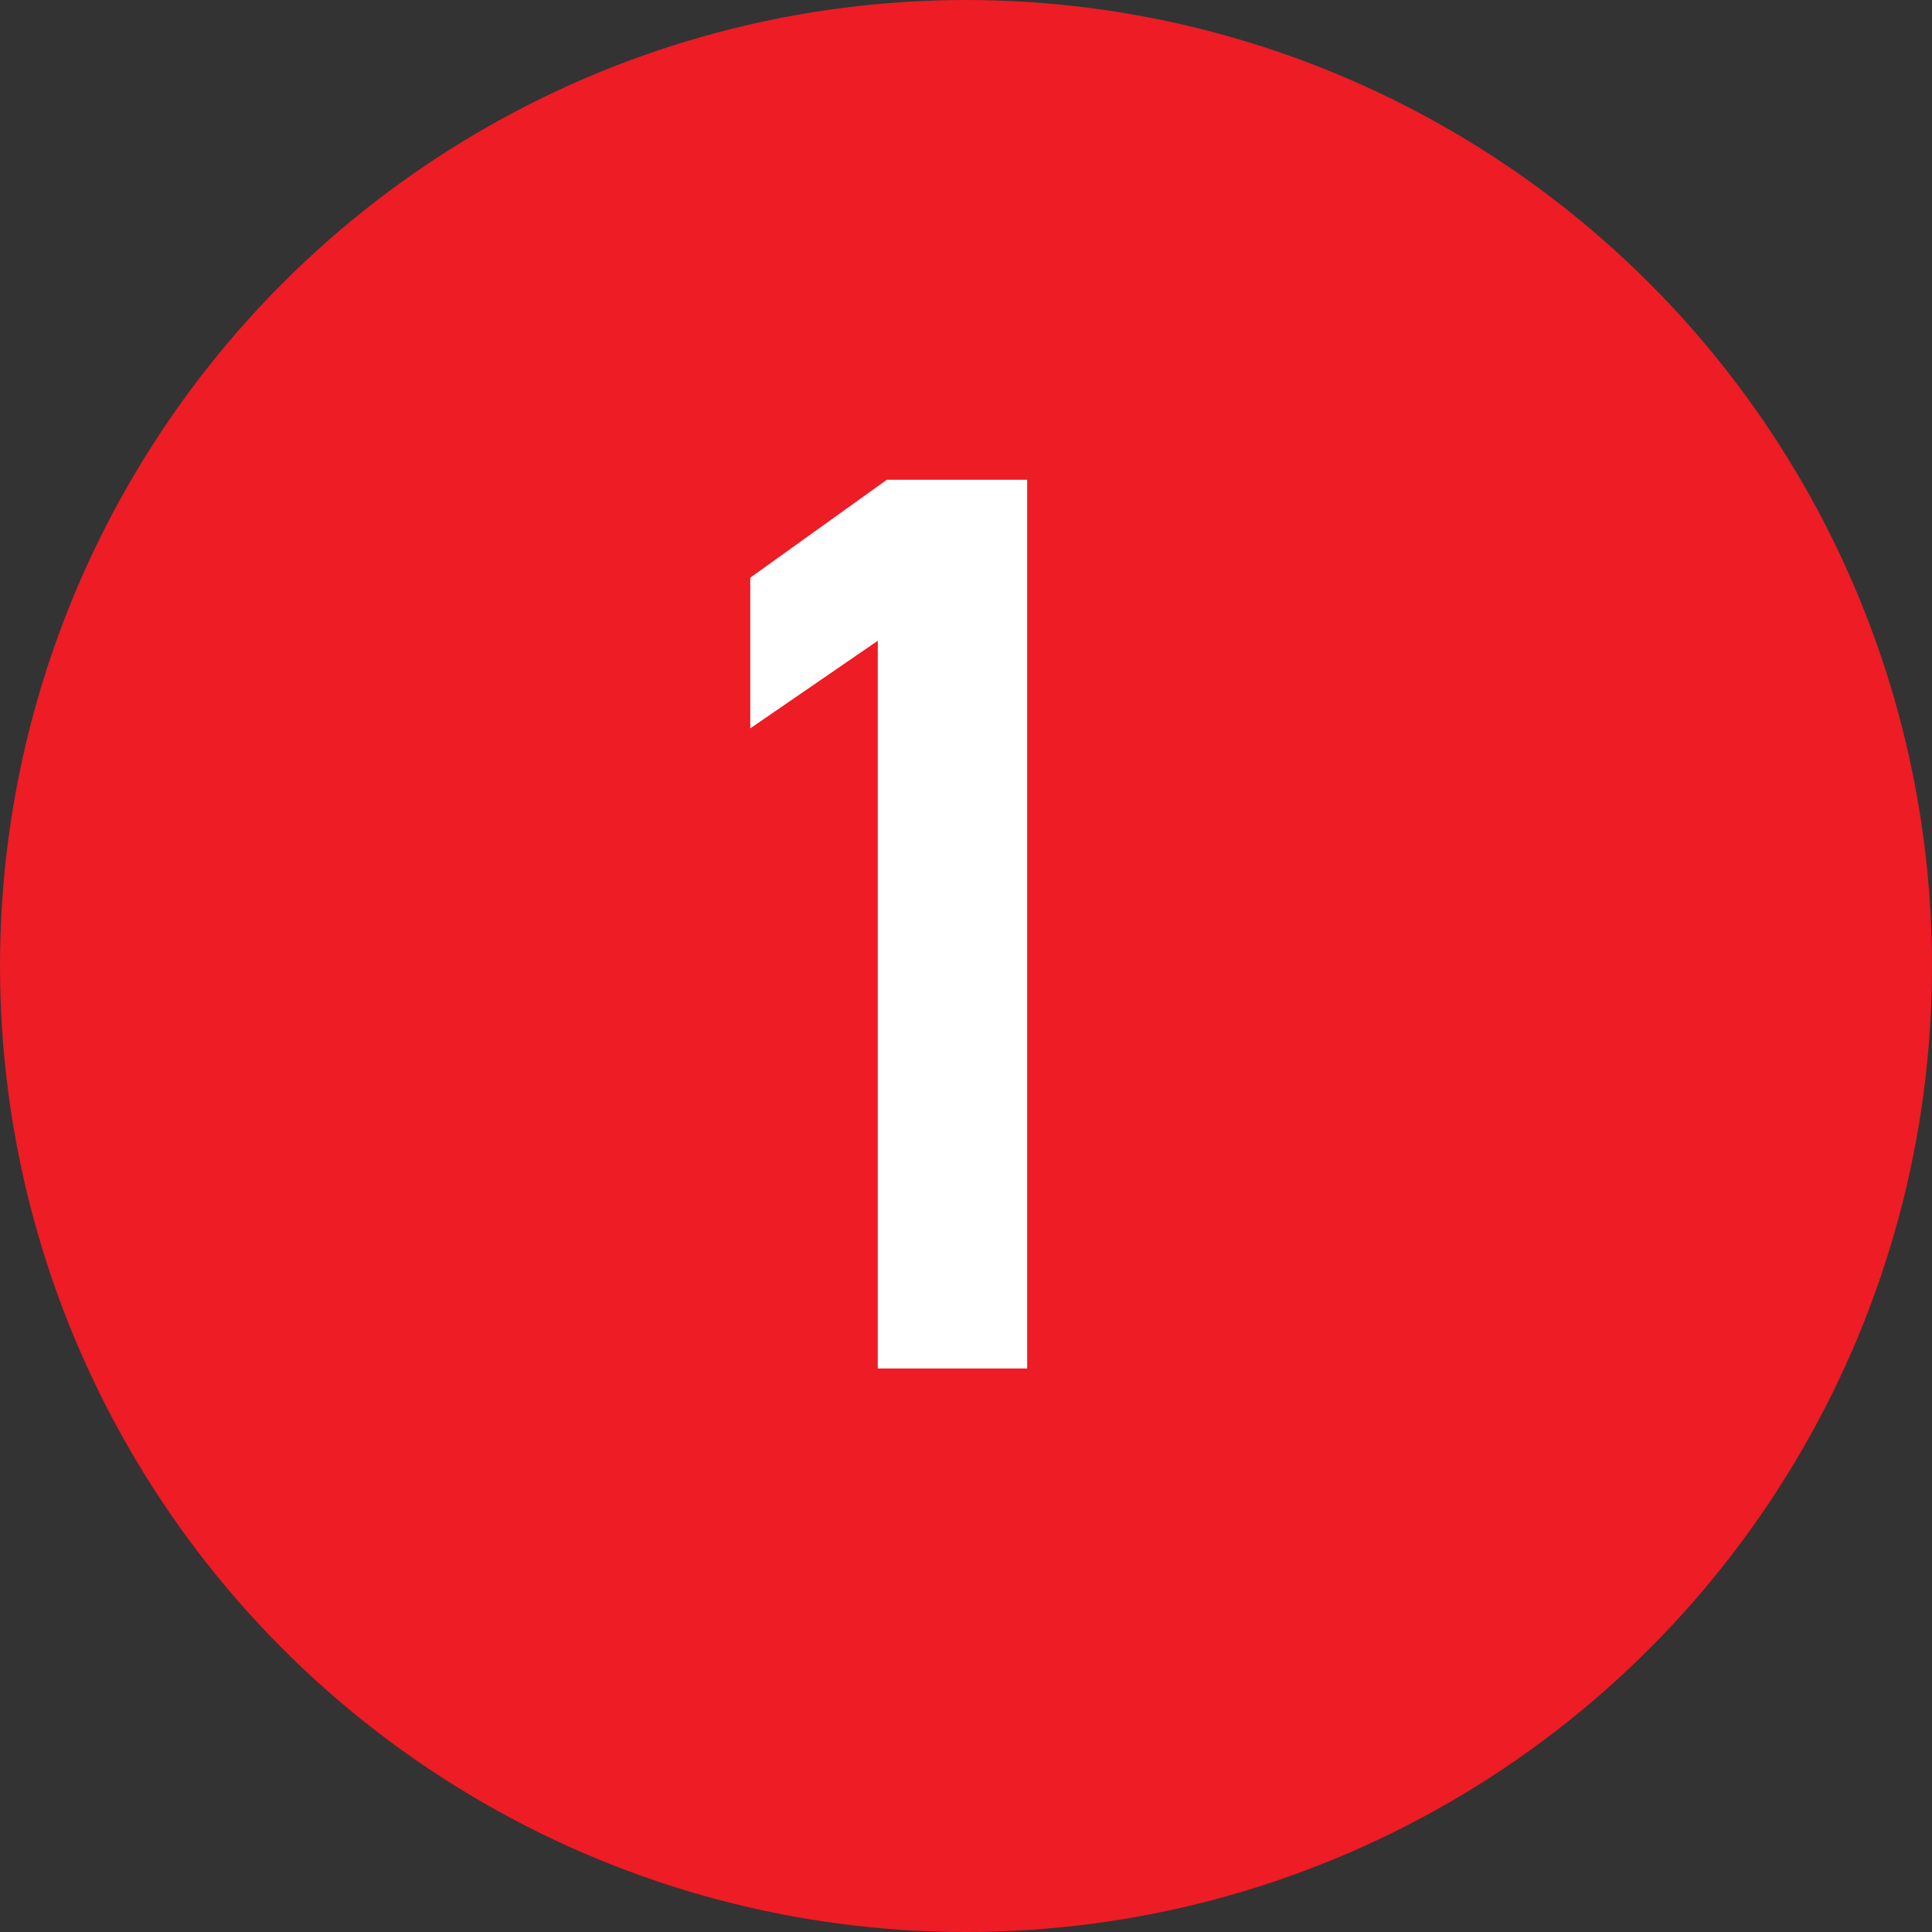 <svg width="24" height="24" viewBox="0 0 24 24" fill="none" xmlns="http://www.w3.org/2000/svg">
<rect x="0" y="0" width="24" height="24" fill="#333333" stroke="none"/>
<circle cx="12" cy="12" r="12" fill="#ED1C25"/>
<path d="M12.76 5.96V17H10.904V7.96L9.32 9.048V7.176L11.016 5.96H12.76Z" fill="white"/>
</svg>
